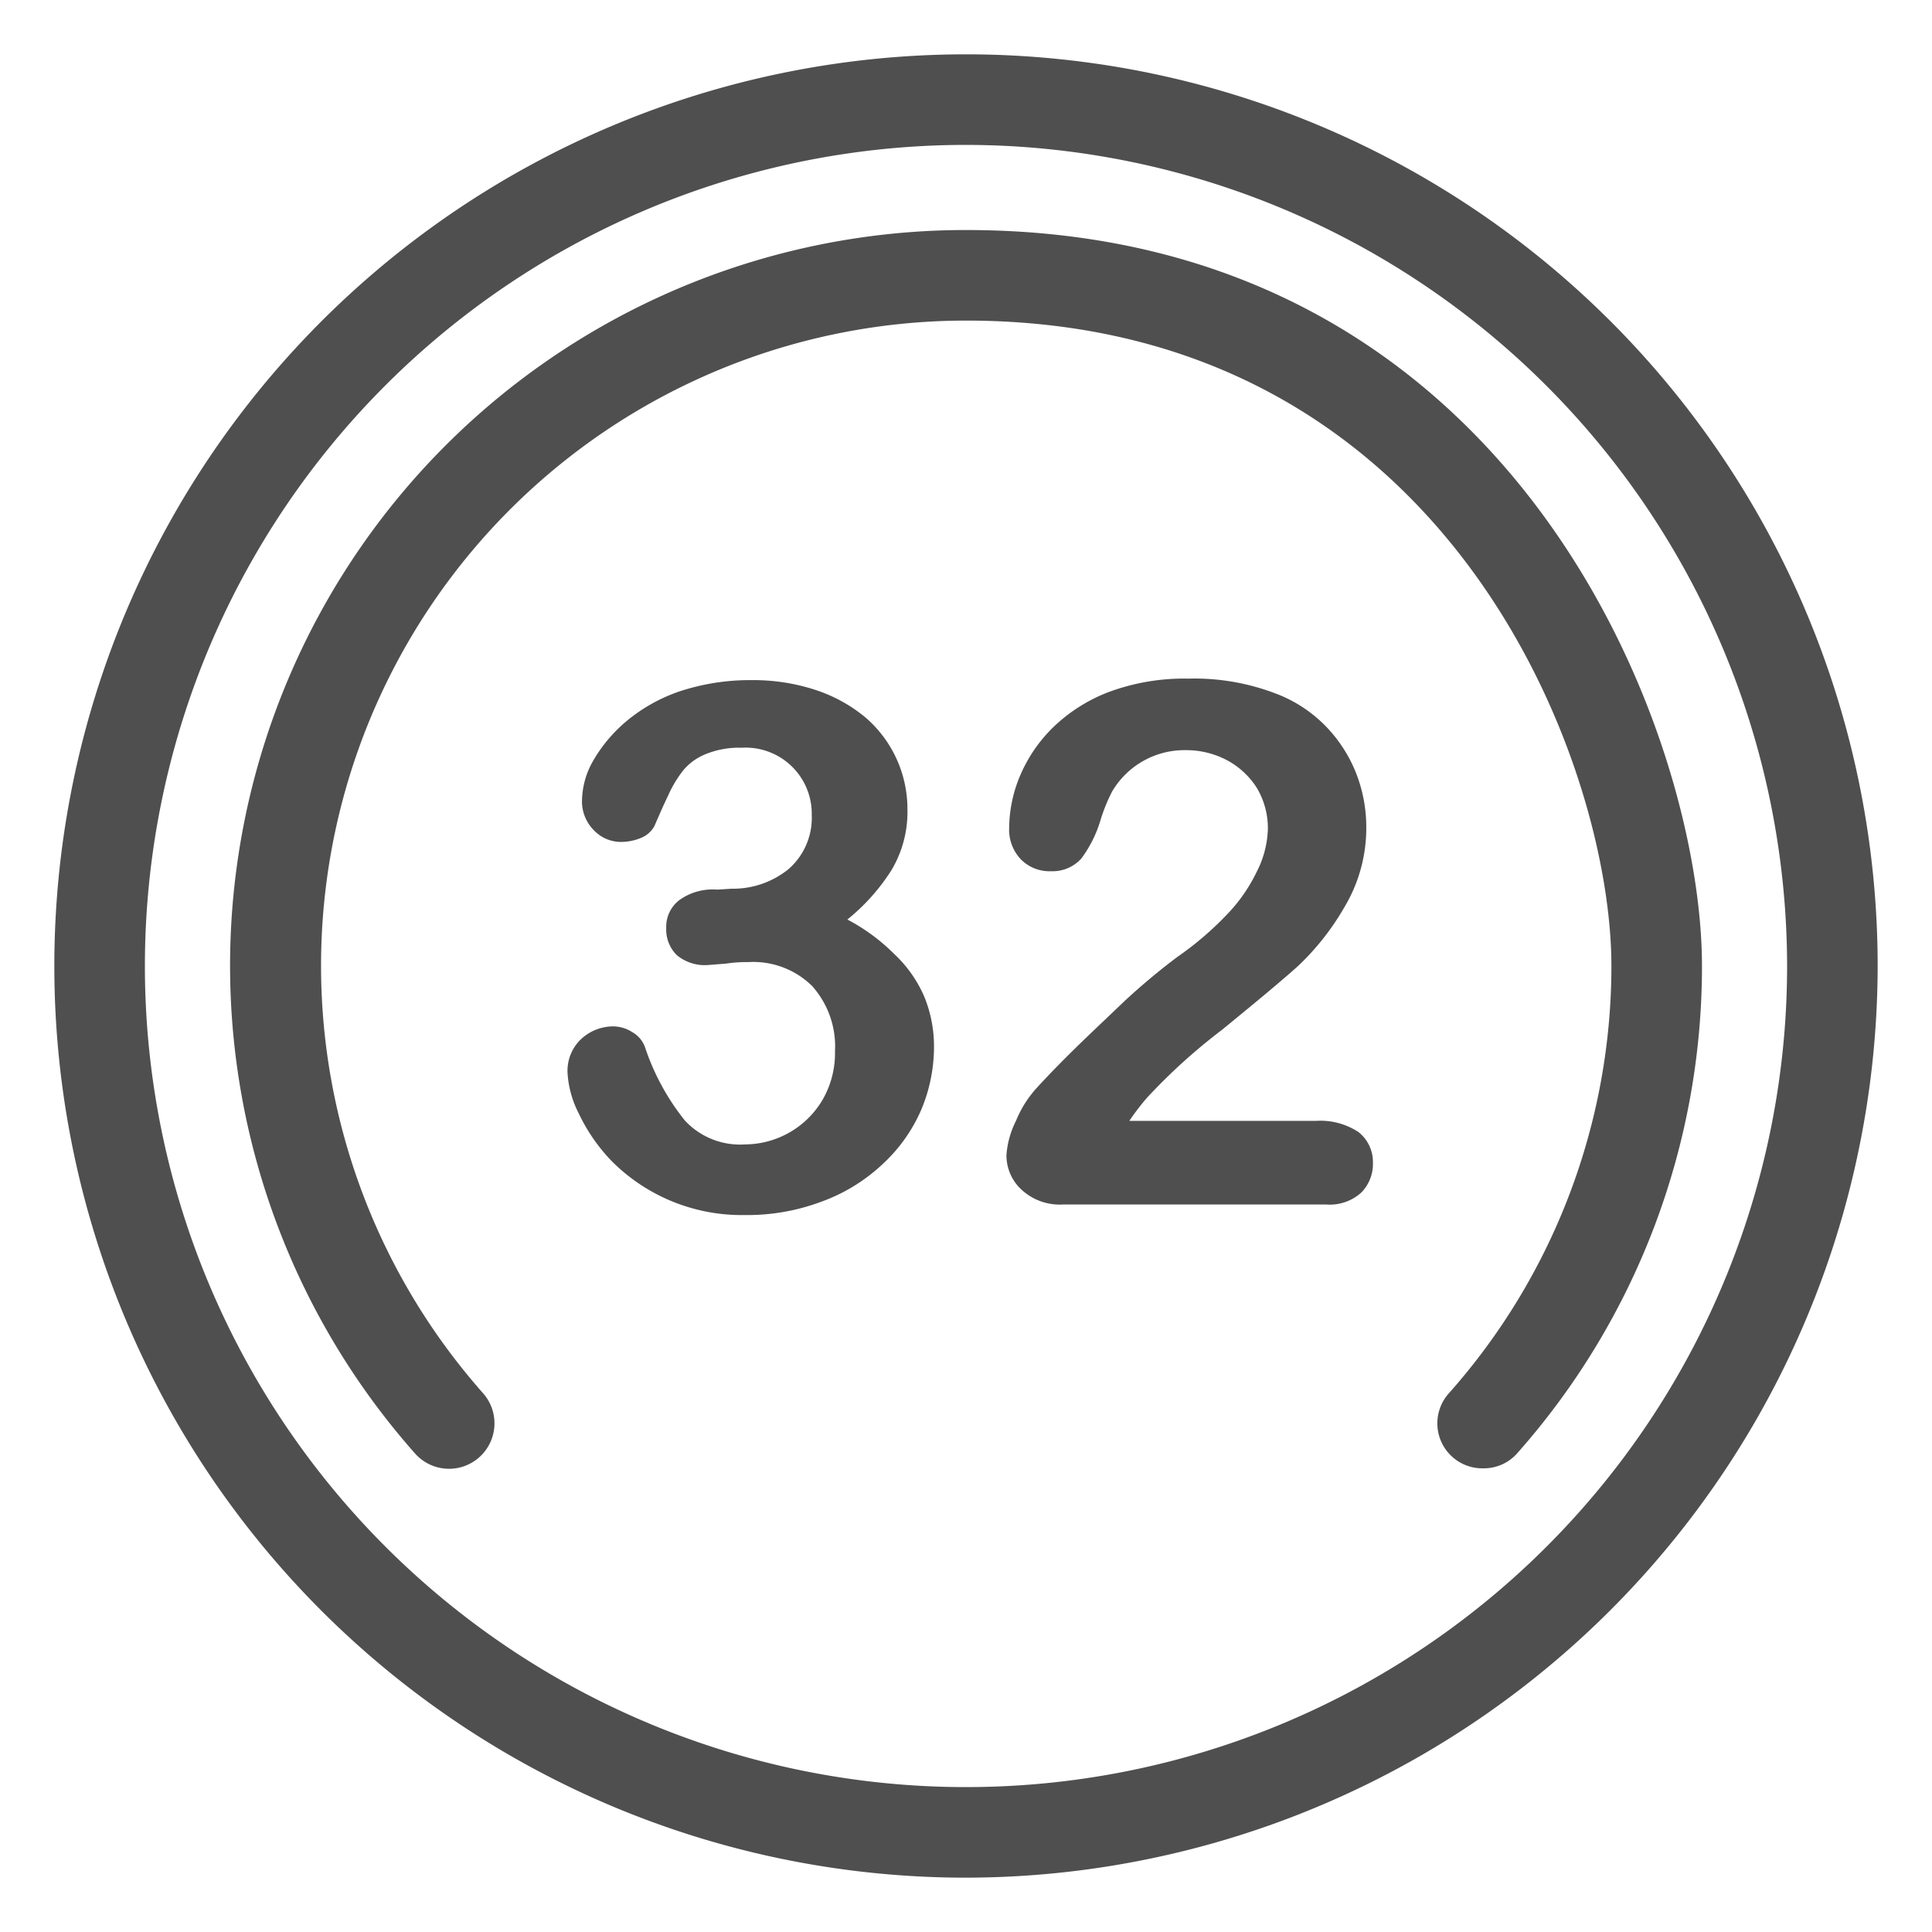 <svg xmlns="http://www.w3.org/2000/svg" viewBox="0 0 64 64"><g id="indicatorvalue"><path d="M32,62.2A30.2,30.2,0,1,1,62.2,32,30.24,30.24,0,0,1,32,62.2ZM32,4.8A27.2,27.2,0,1,0,59.2,32,27.23,27.23,0,0,0,32,4.8Z" style="fill:#4f4f4f"/><path d="M49.15,48.64A1.49,1.49,0,0,1,48,46.15,21.32,21.32,0,0,0,53.38,32C53.38,25.3,48,10.62,32,10.62A21.37,21.37,0,0,0,16,46.15a1.5,1.5,0,0,1-2.25,2A24.37,24.37,0,0,1,32,7.62C50.24,7.62,56.38,24.36,56.38,32a24.31,24.31,0,0,1-6.11,16.13A1.47,1.47,0,0,1,49.15,48.64Z" style="fill:#4f4f4f"/><path d="M24.23,29.44a2.93,2.93,0,0,0,1.88-.64A2.25,2.25,0,0,0,26.89,27a2.19,2.19,0,0,0-2.32-2.23,2.92,2.92,0,0,0-1.19.21,1.88,1.88,0,0,0-.74.53,3.89,3.89,0,0,0-.51.85c-.17.35-.31.68-.45,1a.87.87,0,0,1-.43.39,1.73,1.73,0,0,1-.71.14,1.24,1.24,0,0,1-.87-.39,1.35,1.35,0,0,1-.39-1,2.72,2.72,0,0,1,.37-1.3,4.93,4.93,0,0,1,1.09-1.3,5.53,5.53,0,0,1,1.78-1,7.43,7.43,0,0,1,2.38-.37,6.61,6.61,0,0,1,2.1.32,5.06,5.06,0,0,1,1.65.9,4,4,0,0,1,1.41,3.06,3.76,3.76,0,0,1-.52,2,6.69,6.69,0,0,1-1.47,1.65,6.42,6.42,0,0,1,1.55,1.14,4.25,4.25,0,0,1,1,1.42,4.36,4.36,0,0,1,.32,1.67,5.39,5.39,0,0,1-.43,2.09,5.32,5.32,0,0,1-1.28,1.79,5.86,5.86,0,0,1-2,1.23,7,7,0,0,1-2.56.45,6.08,6.08,0,0,1-4.4-1.78,5.91,5.91,0,0,1-1.1-1.59,3.36,3.36,0,0,1-.37-1.35,1.45,1.45,0,0,1,.44-1.1A1.57,1.57,0,0,1,20.32,34a1.2,1.2,0,0,1,.64.2.94.94,0,0,1,.4.47,7.85,7.85,0,0,0,1.32,2.44,2.49,2.49,0,0,0,2,.8,3,3,0,0,0,2.54-1.43,3.08,3.08,0,0,0,.44-1.65,3,3,0,0,0-.76-2.17,2.78,2.78,0,0,0-2.1-.79c-.16,0-.41,0-.74.05l-.64.05a1.45,1.45,0,0,1-1-.33,1.19,1.19,0,0,1-.35-.9,1.11,1.11,0,0,1,.43-.92,1.89,1.89,0,0,1,1.26-.35Z" style="fill:#4f4f4f"/><path d="M37.41,37.13H43.6A2.3,2.3,0,0,1,45,37.5a1.26,1.26,0,0,1,.48,1,1.36,1.36,0,0,1-.38,1,1.55,1.55,0,0,1-1.17.4H35.22a1.86,1.86,0,0,1-1.38-.49,1.54,1.54,0,0,1-.5-1.15,3,3,0,0,1,.32-1.14,3.66,3.66,0,0,1,.7-1.1c1-1.09,2-2,2.84-2.81A22,22,0,0,1,39,31.7a10.57,10.57,0,0,0,1.62-1.38,5.41,5.41,0,0,0,1-1.42A3.32,3.32,0,0,0,42,27.47a2.61,2.61,0,0,0-.36-1.36,2.65,2.65,0,0,0-1-.93,2.88,2.88,0,0,0-1.36-.33,2.78,2.78,0,0,0-2.44,1.37,5.7,5.7,0,0,0-.4,1,4.06,4.06,0,0,1-.62,1.22,1.28,1.28,0,0,1-1,.42,1.33,1.33,0,0,1-1-.39,1.43,1.43,0,0,1-.39-1.06,4.53,4.53,0,0,1,.36-1.71,4.92,4.92,0,0,1,1.1-1.61,5.43,5.43,0,0,1,1.85-1.17,7.19,7.19,0,0,1,2.62-.44,7.54,7.54,0,0,1,3.09.57,4.58,4.58,0,0,1,1.46,1,4.72,4.72,0,0,1,1,1.53,4.9,4.9,0,0,1,.35,1.81,5.1,5.1,0,0,1-.73,2.67A8.52,8.52,0,0,1,43,32c-.5.45-1.35,1.16-2.54,2.13A19.17,19.17,0,0,0,38,36.36,8.09,8.09,0,0,0,37.41,37.13Z" style="fill:#4f4f4f"/></g></svg>